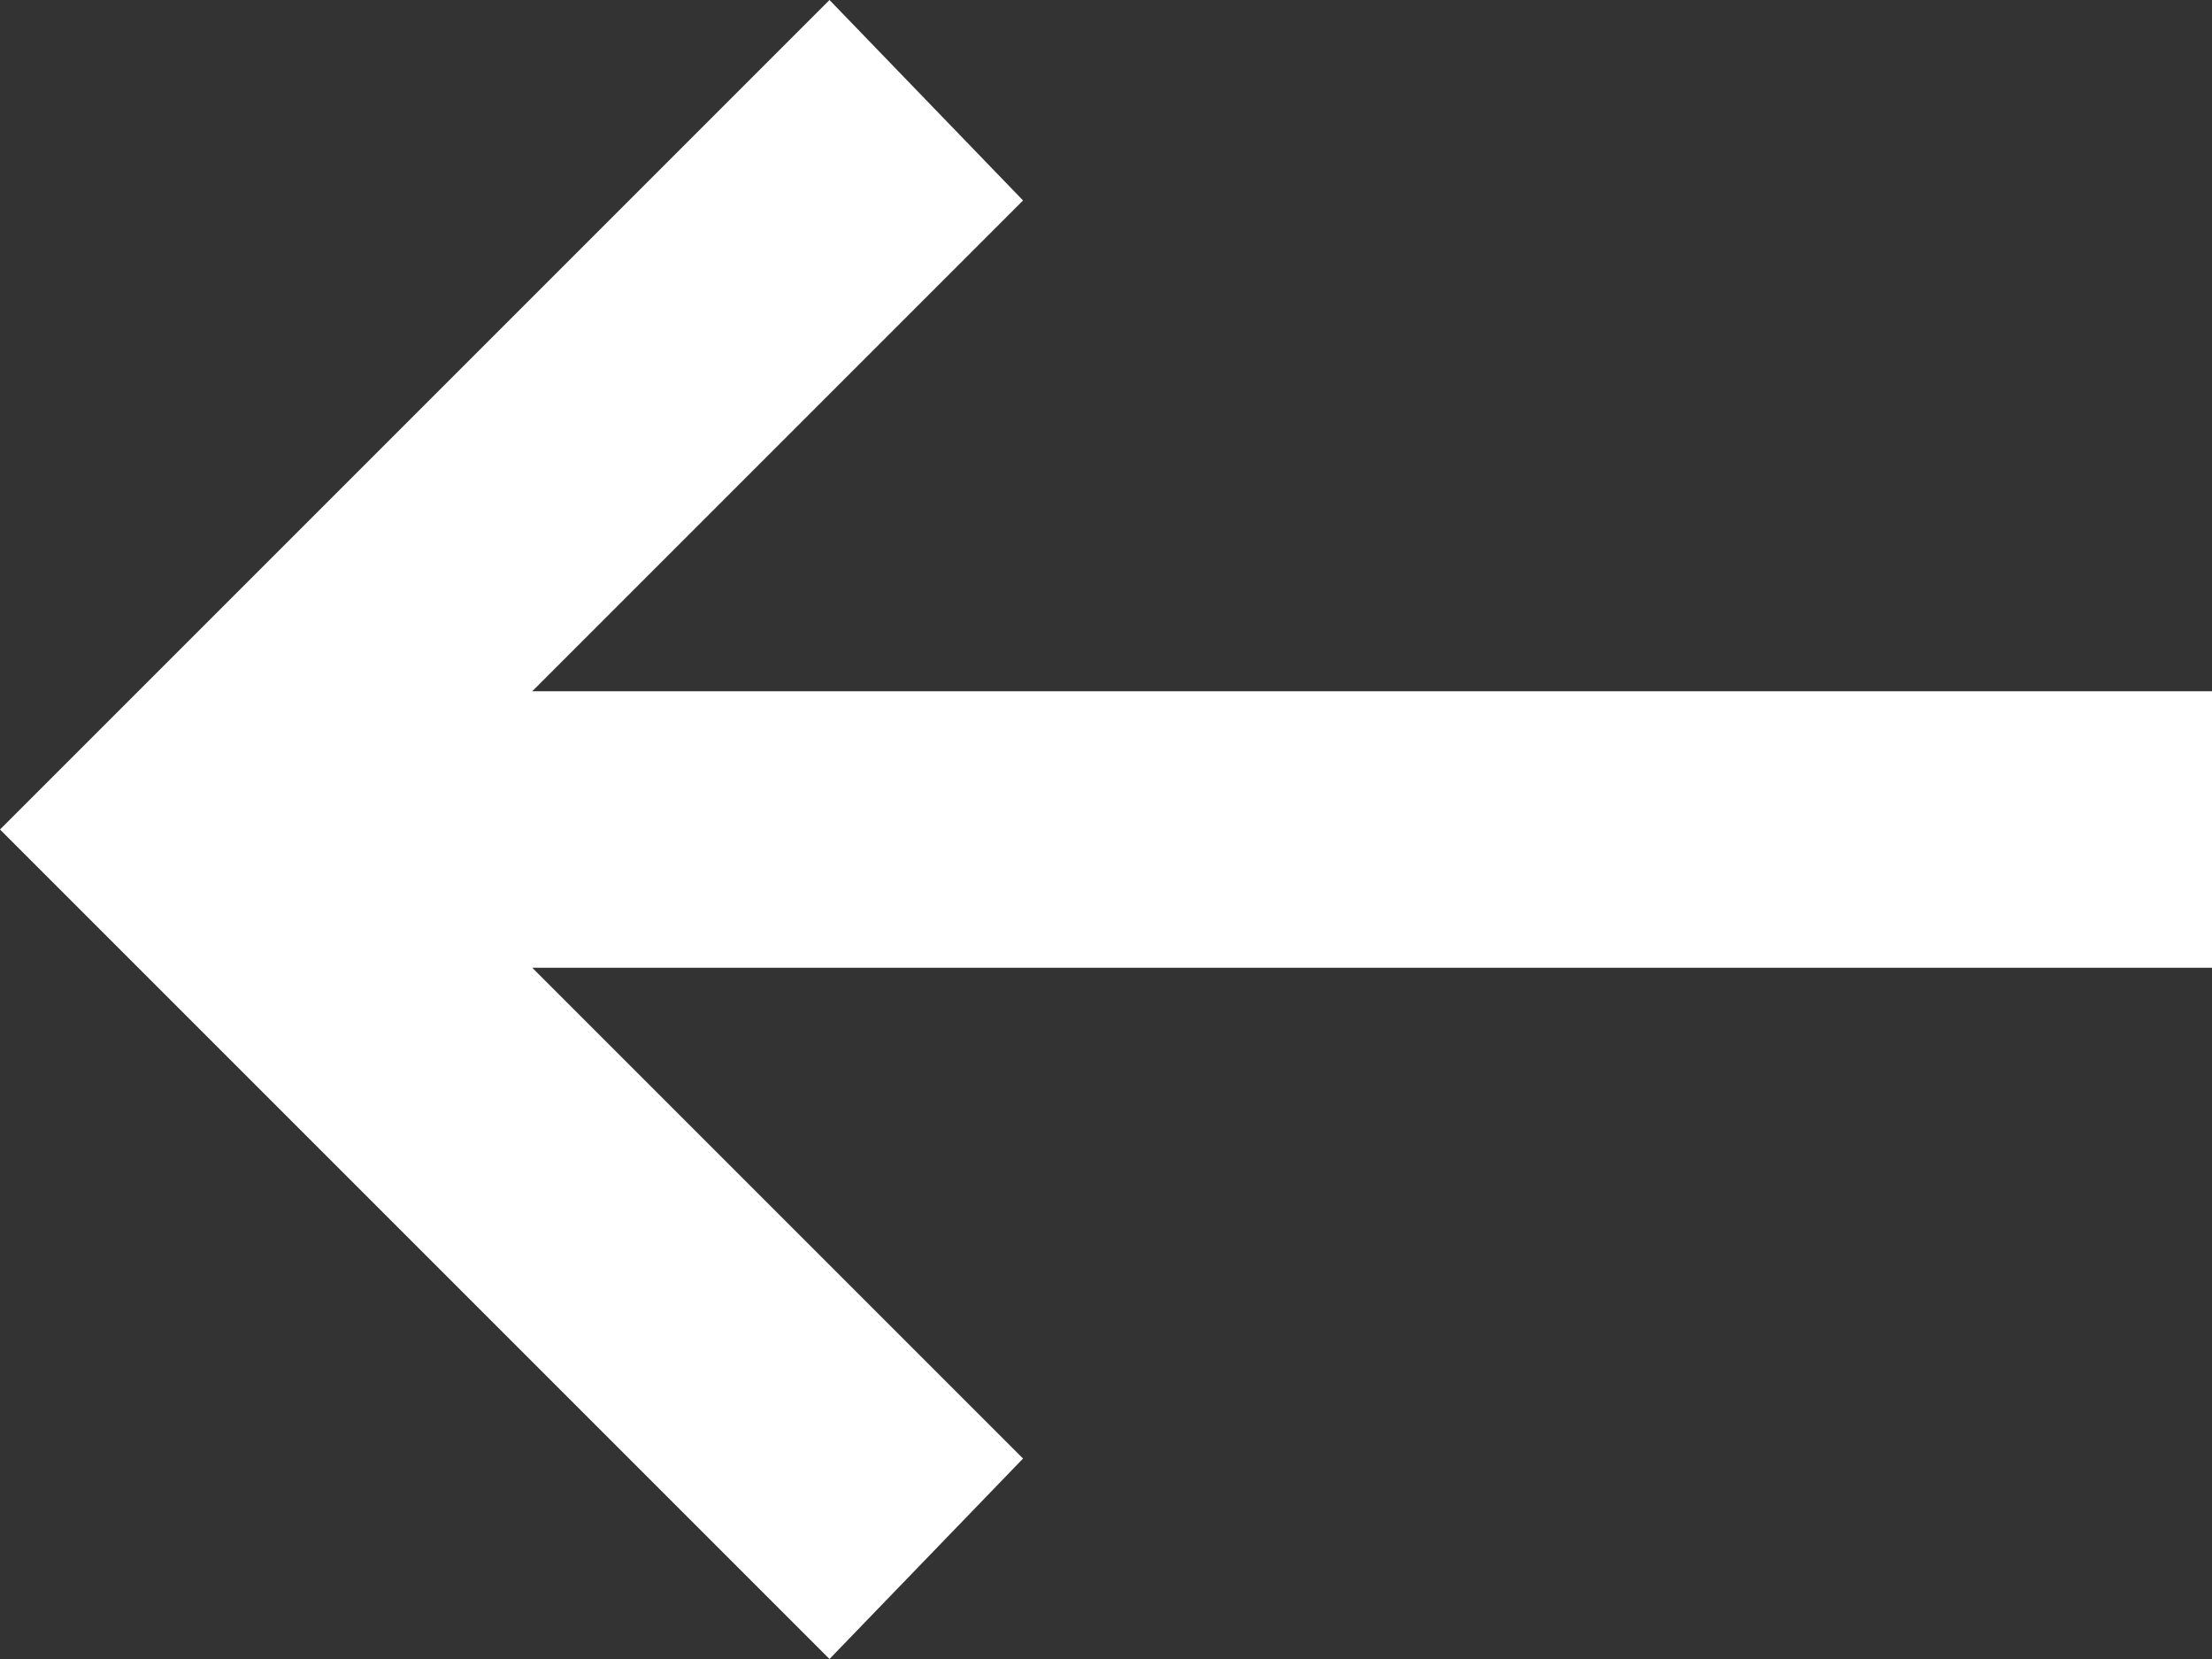 <svg xmlns="http://www.w3.org/2000/svg" width="640" height="480" viewBox="0 0 640 480">
  <rect x="0" y="0" width="640" height="480" fill="#333333" stroke="none"/>
  <path id="Path_4184" data-name="Path 4184" d="M400-240,160-480,400-720l56,58L314-520H800v80H314L456-298Z" transform="translate(-160 720)" fill="#fff"/>
</svg>
